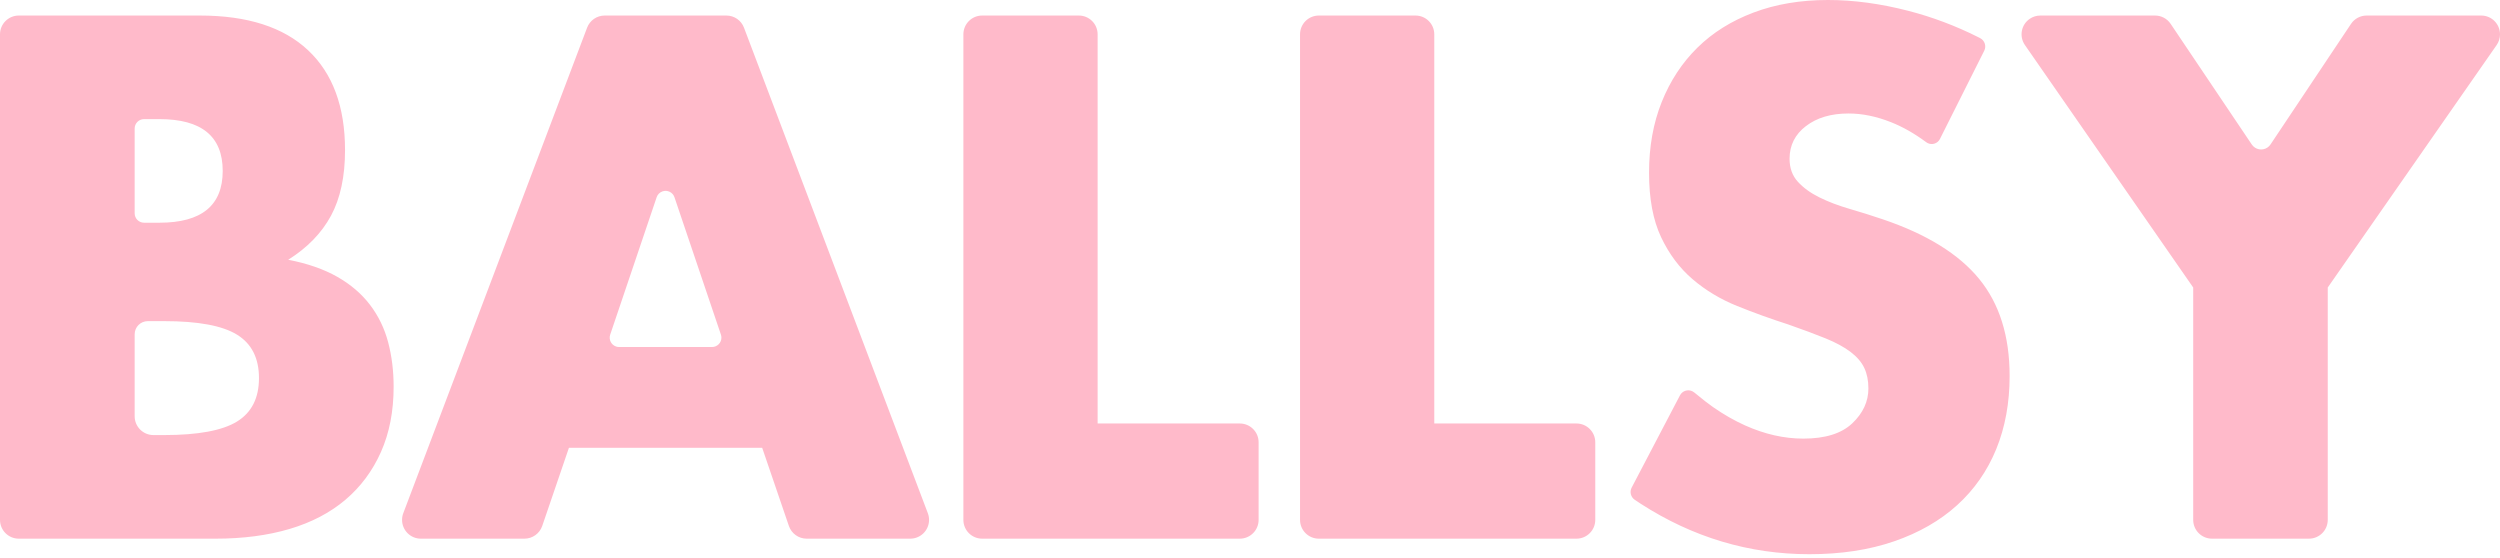 <svg width="139" height="31" viewBox="0 0 139 31" fill="none" xmlns="http://www.w3.org/2000/svg">
<path fill-rule="evenodd" clip-rule="evenodd" d="M8.532 24.19H9.129C11.013 24.19 12.363 23.939 13.177 23.438C13.992 22.936 14.399 22.131 14.399 21.022C14.399 19.914 13.992 19.108 13.177 18.607C12.363 18.105 11.013 17.855 9.129 17.855H8.219C7.815 17.855 7.487 18.182 7.487 18.586V23.145C7.487 23.722 7.955 24.19 8.532 24.19ZM8.01 12.383H8.864C11.21 12.383 12.383 11.423 12.383 9.503C12.383 7.583 11.21 6.623 8.864 6.623H8.01C7.721 6.623 7.487 6.857 7.487 7.146V11.861C7.487 12.149 7.721 12.383 8.01 12.383ZM1.045 0.864H11.115C13.753 0.864 15.758 1.507 17.128 2.793C18.499 4.079 19.184 5.93 19.184 8.348C19.184 9.813 18.924 11.028 18.404 11.993C17.883 12.957 17.09 13.774 16.024 14.442C17.09 14.648 17.997 14.963 18.746 15.387C19.495 15.812 20.103 16.333 20.573 16.95C21.043 17.567 21.379 18.261 21.582 19.033C21.785 19.804 21.886 20.627 21.886 21.502C21.886 22.865 21.651 24.073 21.182 25.128C20.713 26.182 20.053 27.069 19.203 27.789C18.353 28.509 17.319 29.049 16.1 29.41C14.883 29.77 13.512 29.95 11.99 29.95H1.045C0.468 29.95 0 29.482 0 28.905V1.909C0 1.332 0.468 0.864 1.045 0.864ZM40.083 18.605L37.5 10.966C37.407 10.693 37.111 10.546 36.838 10.639C36.683 10.691 36.562 10.812 36.51 10.966L33.927 18.605C33.834 18.878 33.981 19.174 34.254 19.267C34.308 19.285 34.365 19.294 34.421 19.294H39.588C39.877 19.294 40.111 19.061 40.111 18.772C40.111 18.715 40.101 18.659 40.083 18.605ZM42.377 24.896H31.633L30.148 29.243C30.003 29.665 29.606 29.95 29.159 29.95H23.399C22.822 29.95 22.355 29.482 22.355 28.905C22.355 28.778 22.377 28.653 22.422 28.535L32.643 1.539C32.797 1.133 33.186 0.864 33.62 0.864H40.389C40.823 0.864 41.213 1.133 41.366 1.539L51.588 28.535C51.792 29.074 51.521 29.677 50.981 29.882C50.863 29.927 50.737 29.95 50.611 29.95H44.851C44.404 29.95 44.007 29.665 43.862 29.243L42.377 24.896ZM61.028 1.909V23.546H68.934C69.51 23.546 69.979 24.014 69.979 24.591V28.905C69.979 29.482 69.51 29.95 68.934 29.95H54.609C54.031 29.95 53.564 29.482 53.564 28.905V1.909C53.564 1.332 54.031 0.864 54.609 0.864H59.983C60.561 0.864 61.028 1.332 61.028 1.909ZM79.746 1.909V23.546H87.652C88.229 23.546 88.697 24.014 88.697 24.591V28.905C88.697 29.482 88.229 29.95 87.652 29.95H73.327C72.75 29.95 72.282 29.482 72.282 28.905V1.909C72.282 1.332 72.75 0.864 73.327 0.864H78.702C79.279 0.864 79.746 1.332 79.746 1.909ZM107.101 7.909C106.448 7.425 105.795 7.053 105.141 6.794C104.328 6.471 103.54 6.31 102.778 6.31C101.813 6.31 101.025 6.542 100.415 7.007C99.805 7.471 99.5 8.078 99.5 8.826C99.5 9.342 99.653 9.768 99.958 10.103C100.263 10.439 100.663 10.729 101.158 10.974C101.654 11.22 102.213 11.432 102.835 11.613C103.458 11.794 104.074 11.987 104.684 12.194C107.123 13.02 108.908 14.123 110.038 15.504C111.169 16.884 111.735 18.684 111.735 20.904C111.735 22.401 111.487 23.755 110.992 24.968C110.496 26.181 109.772 27.22 108.819 28.084C107.866 28.949 106.697 29.62 105.313 30.097C103.928 30.575 102.358 30.814 100.605 30.814C97.247 30.814 94.116 29.876 91.213 28.002C91.128 27.947 91.02 27.875 90.89 27.787C90.671 27.638 90.597 27.348 90.72 27.112L93.406 21.982C93.54 21.726 93.855 21.628 94.111 21.762C94.143 21.778 94.173 21.799 94.202 21.822C94.646 22.189 94.995 22.461 95.249 22.637C95.844 23.05 96.435 23.388 97.023 23.652C98.116 24.142 99.195 24.387 100.263 24.387C101.482 24.387 102.39 24.104 102.988 23.536C103.585 22.968 103.883 22.323 103.883 21.6C103.883 21.162 103.807 20.781 103.655 20.459C103.503 20.136 103.248 19.839 102.893 19.568C102.537 19.297 102.073 19.046 101.501 18.813C100.93 18.581 100.237 18.323 99.424 18.039C98.458 17.729 97.512 17.387 96.584 17.013C95.657 16.639 94.831 16.142 94.107 15.523C93.383 14.904 92.799 14.123 92.354 13.181C91.909 12.239 91.687 11.045 91.687 9.6C91.687 8.155 91.922 6.845 92.392 5.671C92.862 4.497 93.523 3.49 94.374 2.652C95.225 1.813 96.267 1.161 97.499 0.697C98.731 0.232 100.11 0 101.634 0C103.057 0 104.544 0.2 106.094 0.6C107.438 0.947 108.735 1.435 109.984 2.063C110.017 2.08 110.054 2.099 110.096 2.12C110.351 2.252 110.452 2.563 110.324 2.819L107.86 7.728C107.733 7.979 107.427 8.081 107.176 7.955C107.15 7.942 107.125 7.926 107.101 7.909ZM121.942 15.985L112.586 2.505C112.256 2.03 112.374 1.379 112.848 1.05C113.023 0.929 113.231 0.864 113.444 0.864H119.821C120.169 0.864 120.494 1.037 120.688 1.326L125.199 8.034C125.392 8.321 125.781 8.398 126.069 8.204C126.137 8.159 126.195 8.1 126.24 8.032L130.716 1.329C130.91 1.038 131.236 0.864 131.585 0.864H137.956C138.532 0.864 139 1.332 139 1.909C139 2.122 138.935 2.331 138.813 2.506L129.423 15.985V28.905C129.423 29.482 128.955 29.95 128.378 29.95H122.988C122.41 29.95 121.942 29.482 121.942 28.905V15.985Z" fill="#FFBACA"/>
</svg>
